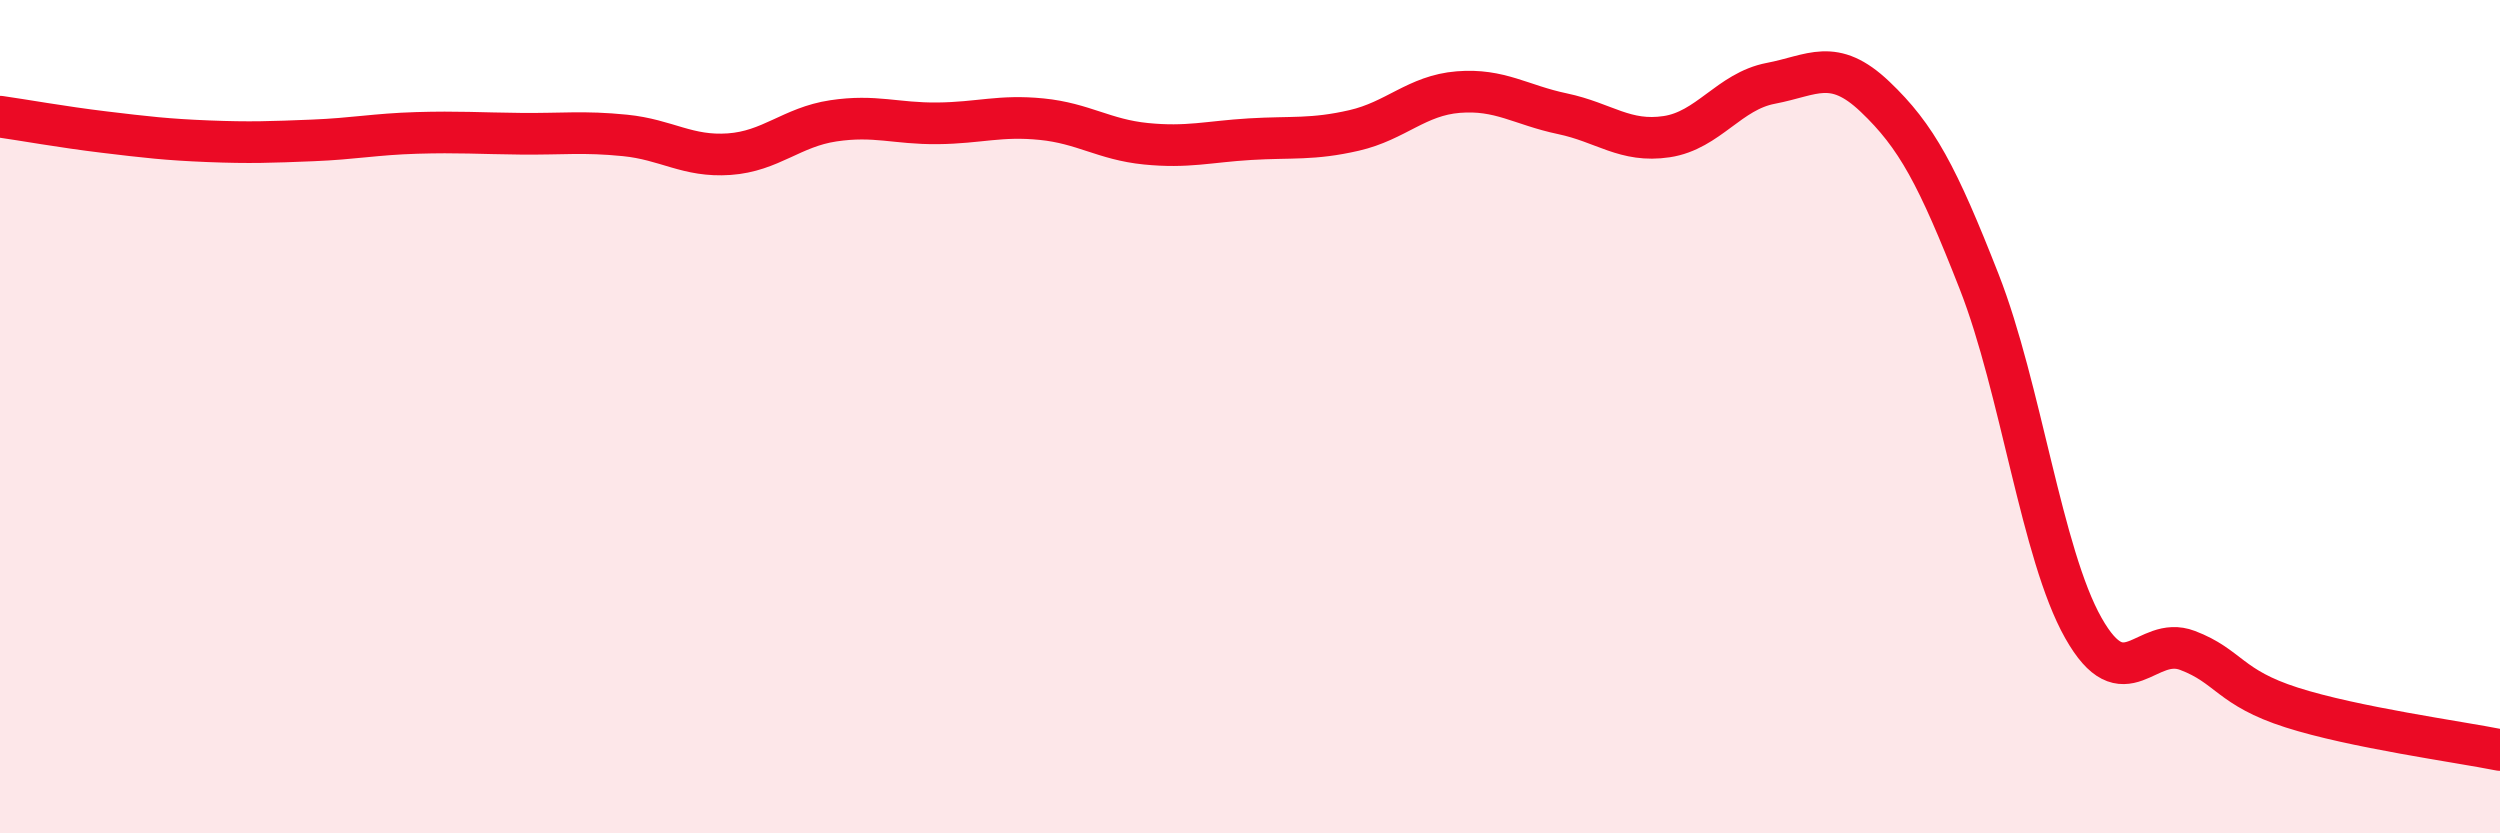 
    <svg width="60" height="20" viewBox="0 0 60 20" xmlns="http://www.w3.org/2000/svg">
      <path
        d="M 0,2.8 C 0.5,2.87 1.5,3.05 2.5,3.17 C 3.5,3.29 4,3.35 5,3.39 C 6,3.43 6.5,3.41 7.5,3.37 C 8.5,3.33 9,3.22 10,3.19 C 11,3.16 11.5,3.2 12.5,3.21 C 13.5,3.22 14,3.15 15,3.25 C 16,3.35 16.5,3.77 17.5,3.7 C 18.5,3.63 19,3.05 20,2.9 C 21,2.75 21.5,2.97 22.5,2.96 C 23.5,2.95 24,2.76 25,2.86 C 26,2.96 26.5,3.35 27.5,3.45 C 28.5,3.55 29,3.4 30,3.34 C 31,3.28 31.5,3.36 32.5,3.13 C 33.5,2.9 34,2.29 35,2.21 C 36,2.13 36.5,2.52 37.5,2.73 C 38.5,2.94 39,3.43 40,3.28 C 41,3.13 41.5,2.19 42.5,2 C 43.5,1.81 44,1.37 45,2.32 C 46,3.27 46.5,4.21 47.5,6.76 C 48.5,9.31 49,13.3 50,15.07 C 51,16.84 51.5,15.23 52.5,15.61 C 53.5,15.99 53.5,16.5 55,16.98 C 56.5,17.46 59,17.8 60,18L60 20L0 20Z"
        fill="#EB0A25"
        opacity="0.1"
        stroke-linecap="round"
        stroke-linejoin="round"
      />
      <path
        d="M 0,2.8 C 0.5,2.87 1.5,3.05 2.5,3.17 C 3.5,3.29 4,3.35 5,3.39 C 6,3.43 6.5,3.41 7.5,3.37 C 8.5,3.33 9,3.22 10,3.19 C 11,3.16 11.5,3.2 12.5,3.21 C 13.5,3.22 14,3.15 15,3.25 C 16,3.35 16.5,3.77 17.5,3.7 C 18.5,3.63 19,3.05 20,2.9 C 21,2.75 21.5,2.97 22.5,2.96 C 23.5,2.95 24,2.76 25,2.86 C 26,2.96 26.5,3.35 27.5,3.45 C 28.5,3.55 29,3.4 30,3.34 C 31,3.28 31.5,3.36 32.5,3.13 C 33.5,2.9 34,2.29 35,2.21 C 36,2.13 36.5,2.52 37.5,2.73 C 38.5,2.94 39,3.43 40,3.28 C 41,3.13 41.5,2.19 42.5,2 C 43.5,1.81 44,1.37 45,2.32 C 46,3.27 46.5,4.21 47.5,6.76 C 48.5,9.31 49,13.3 50,15.07 C 51,16.84 51.5,15.23 52.5,15.61 C 53.5,15.99 53.5,16.5 55,16.98 C 56.5,17.46 59,17.8 60,18"
        stroke="#EB0A25"
        stroke-width="1"
        fill="none"
        stroke-linecap="round"
        stroke-linejoin="round"
      />
    </svg>
  